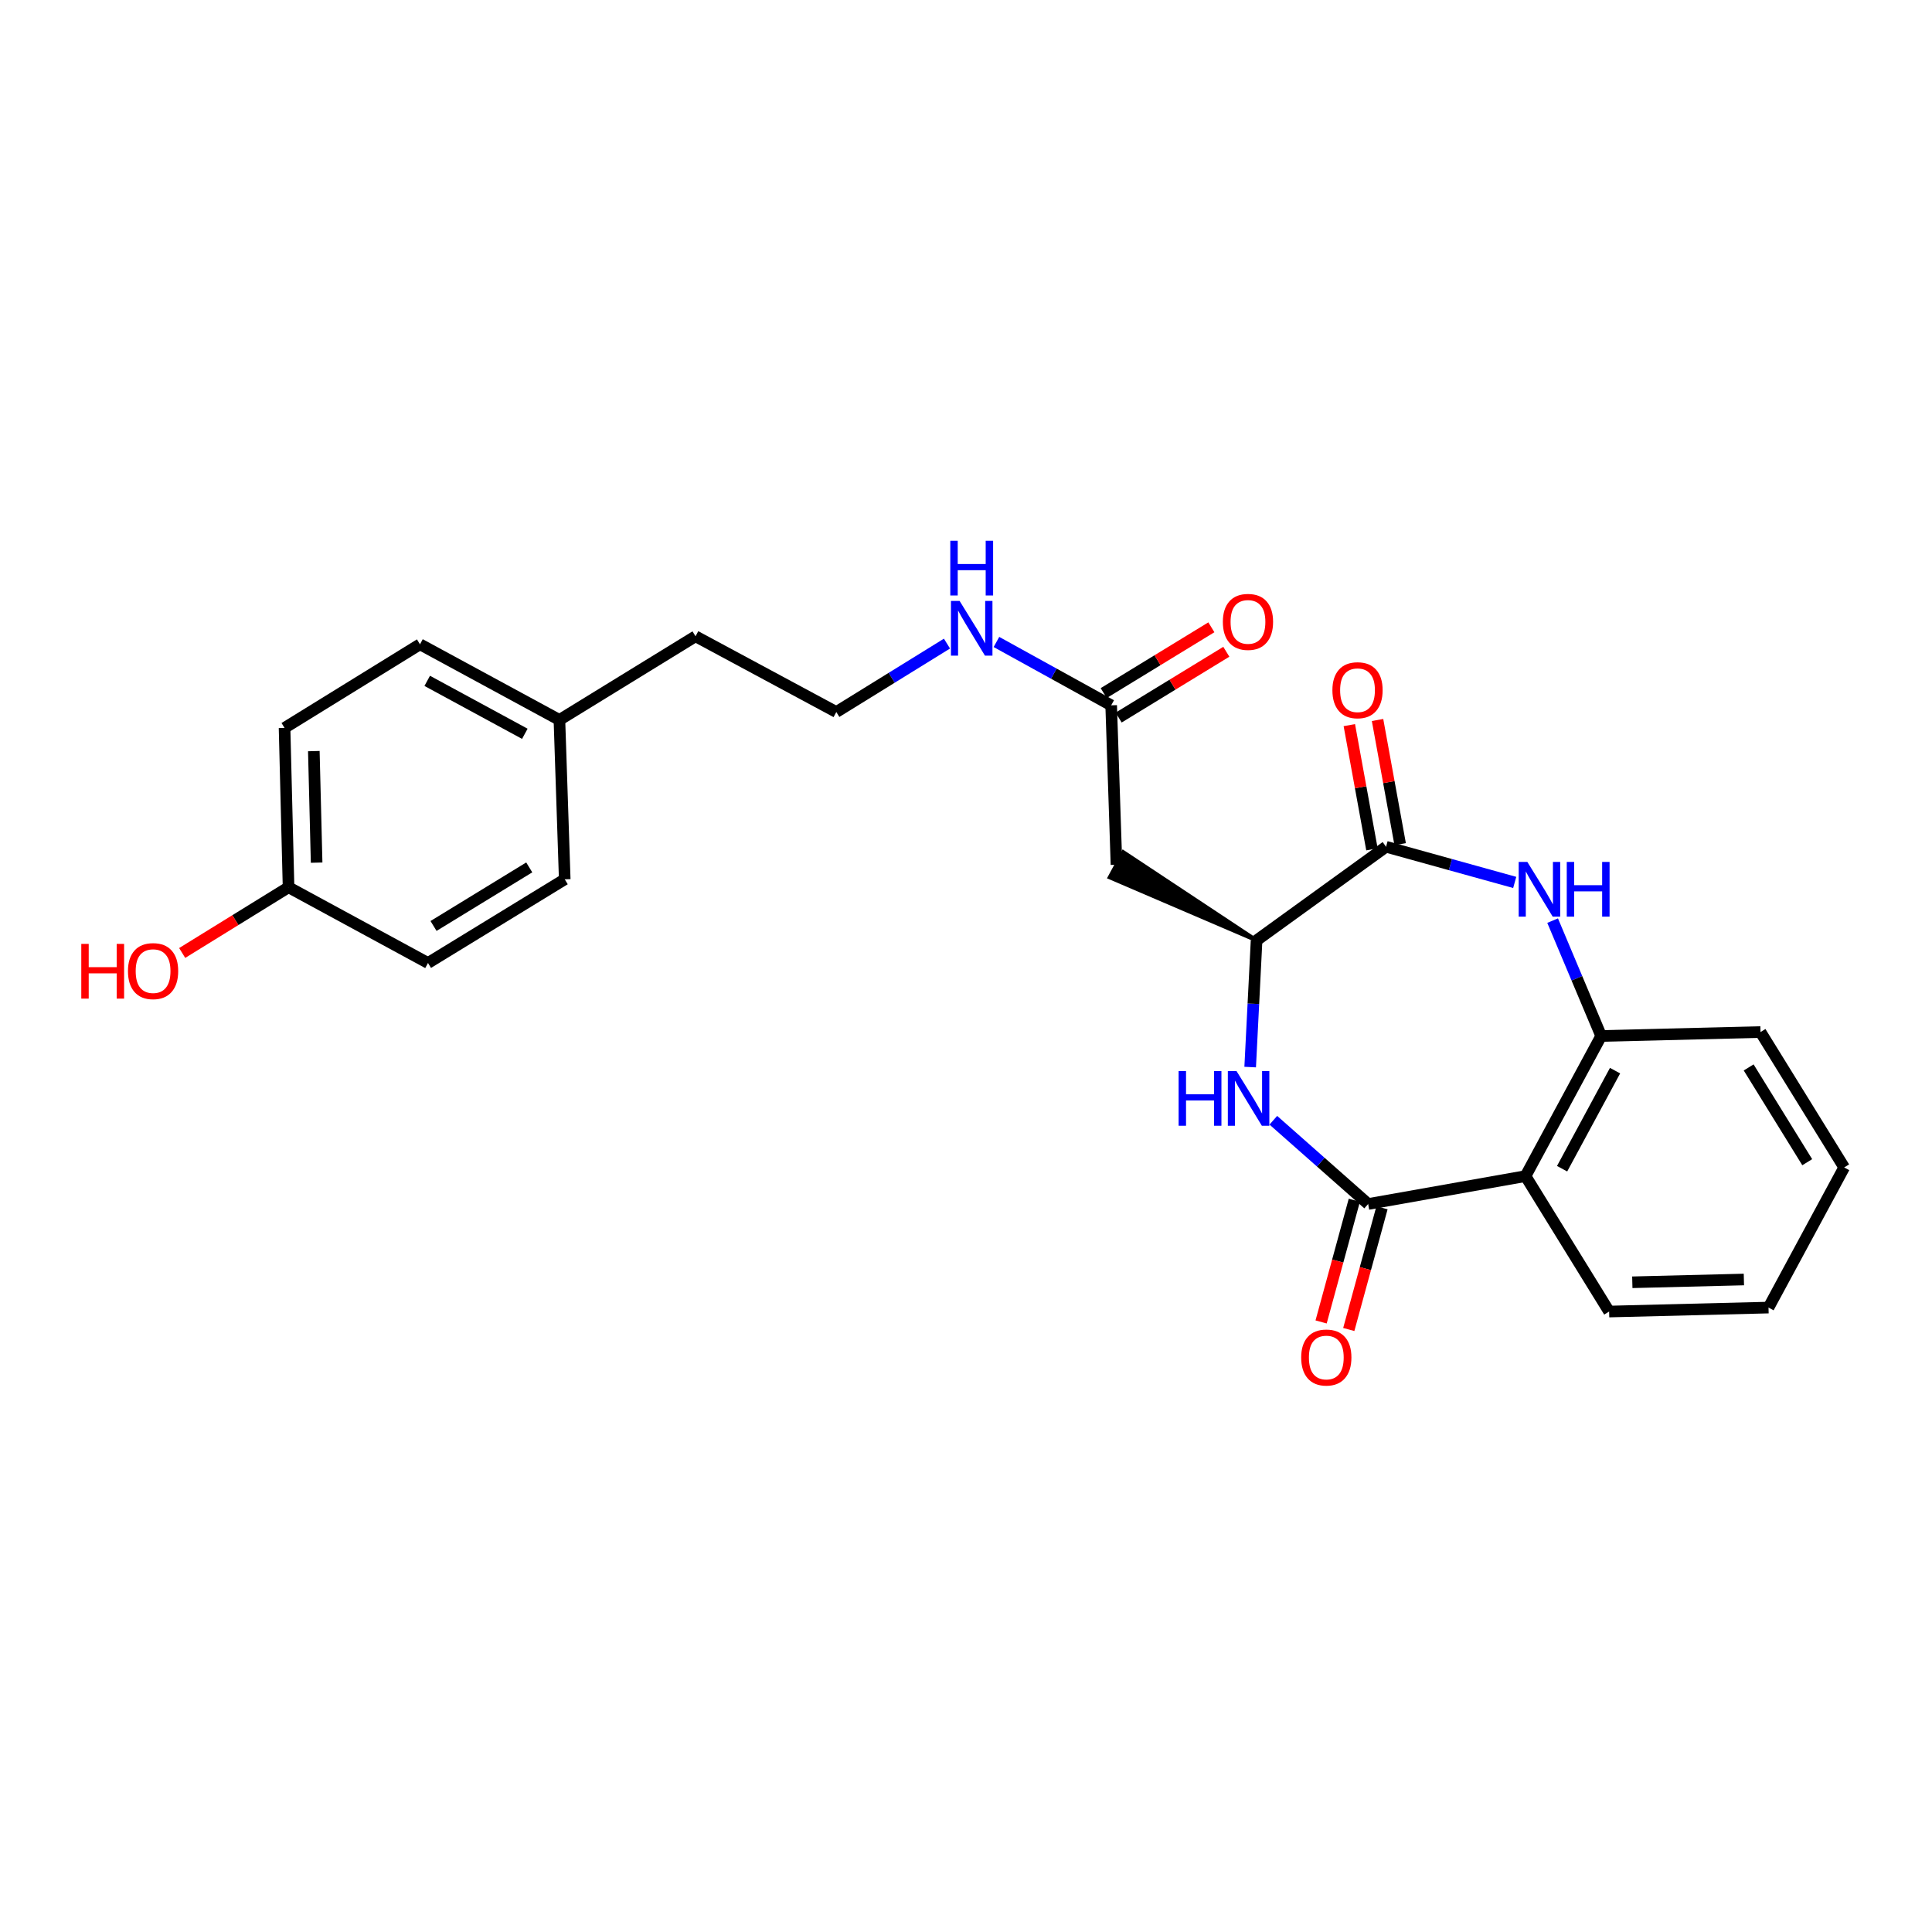 <?xml version='1.0' encoding='iso-8859-1'?>
<svg version='1.1' baseProfile='full'
              xmlns='http://www.w3.org/2000/svg'
                      xmlns:rdkit='http://www.rdkit.org/xml'
                      xmlns:xlink='http://www.w3.org/1999/xlink'
                  xml:space='preserve'
width='1000px' height='1000px' viewBox='0 0 1000 1000'>
<!-- END OF HEADER -->
<rect style='opacity:1.0;fill:#FFFFFF;stroke:none' width='1000' height='1000' x='0' y='0'> </rect>
<path class='bond-0' d='M 708.159,623.191 L 683.616,601.514' style='fill:none;fill-rule:evenodd;stroke:#000000;stroke-width:6px;stroke-linecap:butt;stroke-linejoin:miter;stroke-opacity:1' />
<path class='bond-0' d='M 683.616,601.514 L 659.073,579.836' style='fill:none;fill-rule:evenodd;stroke:#0000FF;stroke-width:6px;stroke-linecap:butt;stroke-linejoin:miter;stroke-opacity:1' />
<path class='bond-3' d='M 708.159,623.191 L 789.603,608.75' style='fill:none;fill-rule:evenodd;stroke:#000000;stroke-width:6px;stroke-linecap:butt;stroke-linejoin:miter;stroke-opacity:1' />
<path class='bond-8' d='M 700.998,621.237 L 692.4,652.735' style='fill:none;fill-rule:evenodd;stroke:#000000;stroke-width:6px;stroke-linecap:butt;stroke-linejoin:miter;stroke-opacity:1' />
<path class='bond-8' d='M 692.4,652.735 L 683.802,684.234' style='fill:none;fill-rule:evenodd;stroke:#FF0000;stroke-width:6px;stroke-linecap:butt;stroke-linejoin:miter;stroke-opacity:1' />
<path class='bond-8' d='M 715.319,625.146 L 706.721,656.644' style='fill:none;fill-rule:evenodd;stroke:#000000;stroke-width:6px;stroke-linecap:butt;stroke-linejoin:miter;stroke-opacity:1' />
<path class='bond-8' d='M 706.721,656.644 L 698.123,688.143' style='fill:none;fill-rule:evenodd;stroke:#FF0000;stroke-width:6px;stroke-linecap:butt;stroke-linejoin:miter;stroke-opacity:1' />
<path class='bond-4' d='M 647.088,552.32 L 648.745,519.536' style='fill:none;fill-rule:evenodd;stroke:#0000FF;stroke-width:6px;stroke-linecap:butt;stroke-linejoin:miter;stroke-opacity:1' />
<path class='bond-4' d='M 648.745,519.536 L 650.401,486.752' style='fill:none;fill-rule:evenodd;stroke:#000000;stroke-width:6px;stroke-linecap:butt;stroke-linejoin:miter;stroke-opacity:1' />
<path class='bond-1' d='M 803.636,476.514 L 816.199,506.371' style='fill:none;fill-rule:evenodd;stroke:#0000FF;stroke-width:6px;stroke-linecap:butt;stroke-linejoin:miter;stroke-opacity:1' />
<path class='bond-1' d='M 816.199,506.371 L 828.762,536.229' style='fill:none;fill-rule:evenodd;stroke:#000000;stroke-width:6px;stroke-linecap:butt;stroke-linejoin:miter;stroke-opacity:1' />
<path class='bond-25' d='M 784.012,456.745 L 750.716,447.513' style='fill:none;fill-rule:evenodd;stroke:#0000FF;stroke-width:6px;stroke-linecap:butt;stroke-linejoin:miter;stroke-opacity:1' />
<path class='bond-25' d='M 750.716,447.513 L 717.421,438.281' style='fill:none;fill-rule:evenodd;stroke:#000000;stroke-width:6px;stroke-linecap:butt;stroke-linejoin:miter;stroke-opacity:1' />
<path class='bond-2' d='M 717.421,438.281 L 650.401,486.752' style='fill:none;fill-rule:evenodd;stroke:#000000;stroke-width:6px;stroke-linecap:butt;stroke-linejoin:miter;stroke-opacity:1' />
<path class='bond-9' d='M 724.723,436.951 L 718.869,404.809' style='fill:none;fill-rule:evenodd;stroke:#000000;stroke-width:6px;stroke-linecap:butt;stroke-linejoin:miter;stroke-opacity:1' />
<path class='bond-9' d='M 718.869,404.809 L 713.015,372.666' style='fill:none;fill-rule:evenodd;stroke:#FF0000;stroke-width:6px;stroke-linecap:butt;stroke-linejoin:miter;stroke-opacity:1' />
<path class='bond-9' d='M 710.118,439.611 L 704.264,407.469' style='fill:none;fill-rule:evenodd;stroke:#000000;stroke-width:6px;stroke-linecap:butt;stroke-linejoin:miter;stroke-opacity:1' />
<path class='bond-9' d='M 704.264,407.469 L 698.41,375.326' style='fill:none;fill-rule:evenodd;stroke:#FF0000;stroke-width:6px;stroke-linecap:butt;stroke-linejoin:miter;stroke-opacity:1' />
<path class='bond-5' d='M 789.603,608.75 L 828.762,536.229' style='fill:none;fill-rule:evenodd;stroke:#000000;stroke-width:6px;stroke-linecap:butt;stroke-linejoin:miter;stroke-opacity:1' />
<path class='bond-5' d='M 808.54,604.925 L 835.951,554.161' style='fill:none;fill-rule:evenodd;stroke:#000000;stroke-width:6px;stroke-linecap:butt;stroke-linejoin:miter;stroke-opacity:1' />
<path class='bond-14' d='M 789.603,608.75 L 832.878,678.854' style='fill:none;fill-rule:evenodd;stroke:#000000;stroke-width:6px;stroke-linecap:butt;stroke-linejoin:miter;stroke-opacity:1' />
<path class='bond-6' d='M 650.401,486.752 L 581.416,441.062 L 574.362,454.124 Z' style='fill:#000000;fill-rule:evenodd;fill-opacity:1;stroke:#000000;stroke-width:2px;stroke-linecap:butt;stroke-linejoin:miter;stroke-opacity:1;' />
<path class='bond-21' d='M 828.762,536.229 L 911.238,534.184' style='fill:none;fill-rule:evenodd;stroke:#000000;stroke-width:6px;stroke-linecap:butt;stroke-linejoin:miter;stroke-opacity:1' />
<path class='bond-7' d='M 577.889,447.593 L 575.142,365.076' style='fill:none;fill-rule:evenodd;stroke:#000000;stroke-width:6px;stroke-linecap:butt;stroke-linejoin:miter;stroke-opacity:1' />
<path class='bond-10' d='M 579.013,371.41 L 606.878,354.383' style='fill:none;fill-rule:evenodd;stroke:#000000;stroke-width:6px;stroke-linecap:butt;stroke-linejoin:miter;stroke-opacity:1' />
<path class='bond-10' d='M 606.878,354.383 L 634.743,337.355' style='fill:none;fill-rule:evenodd;stroke:#FF0000;stroke-width:6px;stroke-linecap:butt;stroke-linejoin:miter;stroke-opacity:1' />
<path class='bond-10' d='M 571.272,358.742 L 599.137,341.715' style='fill:none;fill-rule:evenodd;stroke:#000000;stroke-width:6px;stroke-linecap:butt;stroke-linejoin:miter;stroke-opacity:1' />
<path class='bond-10' d='M 599.137,341.715 L 627.003,324.687' style='fill:none;fill-rule:evenodd;stroke:#FF0000;stroke-width:6px;stroke-linecap:butt;stroke-linejoin:miter;stroke-opacity:1' />
<path class='bond-11' d='M 575.142,365.076 L 545.448,348.677' style='fill:none;fill-rule:evenodd;stroke:#000000;stroke-width:6px;stroke-linecap:butt;stroke-linejoin:miter;stroke-opacity:1' />
<path class='bond-11' d='M 545.448,348.677 L 515.753,332.278' style='fill:none;fill-rule:evenodd;stroke:#0000FF;stroke-width:6px;stroke-linecap:butt;stroke-linejoin:miter;stroke-opacity:1' />
<path class='bond-19' d='M 490.152,333.122 L 461.512,350.831' style='fill:none;fill-rule:evenodd;stroke:#0000FF;stroke-width:6px;stroke-linecap:butt;stroke-linejoin:miter;stroke-opacity:1' />
<path class='bond-19' d='M 461.512,350.831 L 432.872,368.54' style='fill:none;fill-rule:evenodd;stroke:#000000;stroke-width:6px;stroke-linecap:butt;stroke-linejoin:miter;stroke-opacity:1' />
<path class='bond-12' d='M 149.355,459.247 L 147.285,376.771' style='fill:none;fill-rule:evenodd;stroke:#000000;stroke-width:6px;stroke-linecap:butt;stroke-linejoin:miter;stroke-opacity:1' />
<path class='bond-12' d='M 163.886,446.503 L 162.437,388.77' style='fill:none;fill-rule:evenodd;stroke:#000000;stroke-width:6px;stroke-linecap:butt;stroke-linejoin:miter;stroke-opacity:1' />
<path class='bond-20' d='M 149.355,459.247 L 121.825,476.253' style='fill:none;fill-rule:evenodd;stroke:#000000;stroke-width:6px;stroke-linecap:butt;stroke-linejoin:miter;stroke-opacity:1' />
<path class='bond-20' d='M 121.825,476.253 L 94.295,493.259' style='fill:none;fill-rule:evenodd;stroke:#FF0000;stroke-width:6px;stroke-linecap:butt;stroke-linejoin:miter;stroke-opacity:1' />
<path class='bond-27' d='M 149.355,459.247 L 221.529,498.439' style='fill:none;fill-rule:evenodd;stroke:#000000;stroke-width:6px;stroke-linecap:butt;stroke-linejoin:miter;stroke-opacity:1' />
<path class='bond-13' d='M 289.555,372.639 L 360.005,329.34' style='fill:none;fill-rule:evenodd;stroke:#000000;stroke-width:6px;stroke-linecap:butt;stroke-linejoin:miter;stroke-opacity:1' />
<path class='bond-17' d='M 289.555,372.639 L 292.301,455.131' style='fill:none;fill-rule:evenodd;stroke:#000000;stroke-width:6px;stroke-linecap:butt;stroke-linejoin:miter;stroke-opacity:1' />
<path class='bond-18' d='M 289.555,372.639 L 217.381,333.488' style='fill:none;fill-rule:evenodd;stroke:#000000;stroke-width:6px;stroke-linecap:butt;stroke-linejoin:miter;stroke-opacity:1' />
<path class='bond-18' d='M 271.65,379.816 L 221.128,352.41' style='fill:none;fill-rule:evenodd;stroke:#000000;stroke-width:6px;stroke-linecap:butt;stroke-linejoin:miter;stroke-opacity:1' />
<path class='bond-23' d='M 832.878,678.854 L 915.378,676.8' style='fill:none;fill-rule:evenodd;stroke:#000000;stroke-width:6px;stroke-linecap:butt;stroke-linejoin:miter;stroke-opacity:1' />
<path class='bond-23' d='M 844.883,663.705 L 902.633,662.267' style='fill:none;fill-rule:evenodd;stroke:#000000;stroke-width:6px;stroke-linecap:butt;stroke-linejoin:miter;stroke-opacity:1' />
<path class='bond-15' d='M 221.529,498.439 L 292.301,455.131' style='fill:none;fill-rule:evenodd;stroke:#000000;stroke-width:6px;stroke-linecap:butt;stroke-linejoin:miter;stroke-opacity:1' />
<path class='bond-15' d='M 224.396,479.28 L 273.937,448.965' style='fill:none;fill-rule:evenodd;stroke:#000000;stroke-width:6px;stroke-linecap:butt;stroke-linejoin:miter;stroke-opacity:1' />
<path class='bond-16' d='M 147.285,376.771 L 217.381,333.488' style='fill:none;fill-rule:evenodd;stroke:#000000;stroke-width:6px;stroke-linecap:butt;stroke-linejoin:miter;stroke-opacity:1' />
<path class='bond-22' d='M 432.872,368.54 L 360.005,329.34' style='fill:none;fill-rule:evenodd;stroke:#000000;stroke-width:6px;stroke-linecap:butt;stroke-linejoin:miter;stroke-opacity:1' />
<path class='bond-26' d='M 911.238,534.184 L 954.545,604.263' style='fill:none;fill-rule:evenodd;stroke:#000000;stroke-width:6px;stroke-linecap:butt;stroke-linejoin:miter;stroke-opacity:1' />
<path class='bond-26' d='M 905.105,552.5 L 935.421,601.555' style='fill:none;fill-rule:evenodd;stroke:#000000;stroke-width:6px;stroke-linecap:butt;stroke-linejoin:miter;stroke-opacity:1' />
<path class='bond-24' d='M 915.378,676.8 L 954.545,604.263' style='fill:none;fill-rule:evenodd;stroke:#000000;stroke-width:6px;stroke-linecap:butt;stroke-linejoin:miter;stroke-opacity:1' />
<path  class='atom-1' d='M 610.049 554.366
L 613.889 554.366
L 613.889 566.406
L 628.369 566.406
L 628.369 554.366
L 632.209 554.366
L 632.209 582.686
L 628.369 582.686
L 628.369 569.606
L 613.889 569.606
L 613.889 582.686
L 610.049 582.686
L 610.049 554.366
' fill='#0000FF'/>
<path  class='atom-1' d='M 640.009 554.366
L 649.289 569.366
Q 650.209 570.846, 651.689 573.526
Q 653.169 576.206, 653.249 576.366
L 653.249 554.366
L 657.009 554.366
L 657.009 582.686
L 653.129 582.686
L 643.169 566.286
Q 642.009 564.366, 640.769 562.166
Q 639.569 559.966, 639.209 559.286
L 639.209 582.686
L 635.529 582.686
L 635.529 554.366
L 640.009 554.366
' fill='#0000FF'/>
<path  class='atom-2' d='M 790.551 446.134
L 799.831 461.134
Q 800.751 462.614, 802.231 465.294
Q 803.711 467.974, 803.791 468.134
L 803.791 446.134
L 807.551 446.134
L 807.551 474.454
L 803.671 474.454
L 793.711 458.054
Q 792.551 456.134, 791.311 453.934
Q 790.111 451.734, 789.751 451.054
L 789.751 474.454
L 786.071 474.454
L 786.071 446.134
L 790.551 446.134
' fill='#0000FF'/>
<path  class='atom-2' d='M 810.951 446.134
L 814.791 446.134
L 814.791 458.174
L 829.271 458.174
L 829.271 446.134
L 833.111 446.134
L 833.111 474.454
L 829.271 474.454
L 829.271 461.374
L 814.791 461.374
L 814.791 474.454
L 810.951 474.454
L 810.951 446.134
' fill='#0000FF'/>
<path  class='atom-9' d='M 673.492 702.645
Q 673.492 695.845, 676.852 692.045
Q 680.212 688.245, 686.492 688.245
Q 692.772 688.245, 696.132 692.045
Q 699.492 695.845, 699.492 702.645
Q 699.492 709.525, 696.092 713.445
Q 692.692 717.325, 686.492 717.325
Q 680.252 717.325, 676.852 713.445
Q 673.492 709.565, 673.492 702.645
M 686.492 714.125
Q 690.812 714.125, 693.132 711.245
Q 695.492 708.325, 695.492 702.645
Q 695.492 697.085, 693.132 694.285
Q 690.812 691.445, 686.492 691.445
Q 682.172 691.445, 679.812 694.245
Q 677.492 697.045, 677.492 702.645
Q 677.492 708.365, 679.812 711.245
Q 682.172 714.125, 686.492 714.125
' fill='#FF0000'/>
<path  class='atom-10' d='M 689.649 357.255
Q 689.649 350.455, 693.009 346.655
Q 696.369 342.855, 702.649 342.855
Q 708.929 342.855, 712.289 346.655
Q 715.649 350.455, 715.649 357.255
Q 715.649 364.135, 712.249 368.055
Q 708.849 371.935, 702.649 371.935
Q 696.409 371.935, 693.009 368.055
Q 689.649 364.175, 689.649 357.255
M 702.649 368.735
Q 706.969 368.735, 709.289 365.855
Q 711.649 362.935, 711.649 357.255
Q 711.649 351.695, 709.289 348.895
Q 706.969 346.055, 702.649 346.055
Q 698.329 346.055, 695.969 348.855
Q 693.649 351.655, 693.649 357.255
Q 693.649 362.975, 695.969 365.855
Q 698.329 368.735, 702.649 368.735
' fill='#FF0000'/>
<path  class='atom-11' d='M 632.947 321.89
Q 632.947 315.09, 636.307 311.29
Q 639.667 307.49, 645.947 307.49
Q 652.227 307.49, 655.587 311.29
Q 658.947 315.09, 658.947 321.89
Q 658.947 328.77, 655.547 332.69
Q 652.147 336.57, 645.947 336.57
Q 639.707 336.57, 636.307 332.69
Q 632.947 328.81, 632.947 321.89
M 645.947 333.37
Q 650.267 333.37, 652.587 330.49
Q 654.947 327.57, 654.947 321.89
Q 654.947 316.33, 652.587 313.53
Q 650.267 310.69, 645.947 310.69
Q 641.627 310.69, 639.267 313.49
Q 636.947 316.29, 636.947 321.89
Q 636.947 327.61, 639.267 330.49
Q 641.627 333.37, 645.947 333.37
' fill='#FF0000'/>
<path  class='atom-12' d='M 496.692 311.048
L 505.972 326.048
Q 506.892 327.528, 508.372 330.208
Q 509.852 332.888, 509.932 333.048
L 509.932 311.048
L 513.692 311.048
L 513.692 339.368
L 509.812 339.368
L 499.852 322.968
Q 498.692 321.048, 497.452 318.848
Q 496.252 316.648, 495.892 315.968
L 495.892 339.368
L 492.212 339.368
L 492.212 311.048
L 496.692 311.048
' fill='#0000FF'/>
<path  class='atom-12' d='M 491.872 279.896
L 495.712 279.896
L 495.712 291.936
L 510.192 291.936
L 510.192 279.896
L 514.032 279.896
L 514.032 308.216
L 510.192 308.216
L 510.192 295.136
L 495.712 295.136
L 495.712 308.216
L 491.872 308.216
L 491.872 279.896
' fill='#0000FF'/>
<path  class='atom-21' d='M 42.075 488.563
L 45.915 488.563
L 45.915 500.603
L 60.395 500.603
L 60.395 488.563
L 64.235 488.563
L 64.235 516.883
L 60.395 516.883
L 60.395 503.803
L 45.915 503.803
L 45.915 516.883
L 42.075 516.883
L 42.075 488.563
' fill='#FF0000'/>
<path  class='atom-21' d='M 66.235 502.643
Q 66.235 495.843, 69.595 492.043
Q 72.955 488.243, 79.235 488.243
Q 85.515 488.243, 88.875 492.043
Q 92.235 495.843, 92.235 502.643
Q 92.235 509.523, 88.835 513.443
Q 85.435 517.323, 79.235 517.323
Q 72.995 517.323, 69.595 513.443
Q 66.235 509.563, 66.235 502.643
M 79.235 514.123
Q 83.555 514.123, 85.875 511.243
Q 88.235 508.323, 88.235 502.643
Q 88.235 497.083, 85.875 494.283
Q 83.555 491.443, 79.235 491.443
Q 74.915 491.443, 72.555 494.243
Q 70.235 497.043, 70.235 502.643
Q 70.235 508.363, 72.555 511.243
Q 74.915 514.123, 79.235 514.123
' fill='#FF0000'/>
</svg>
